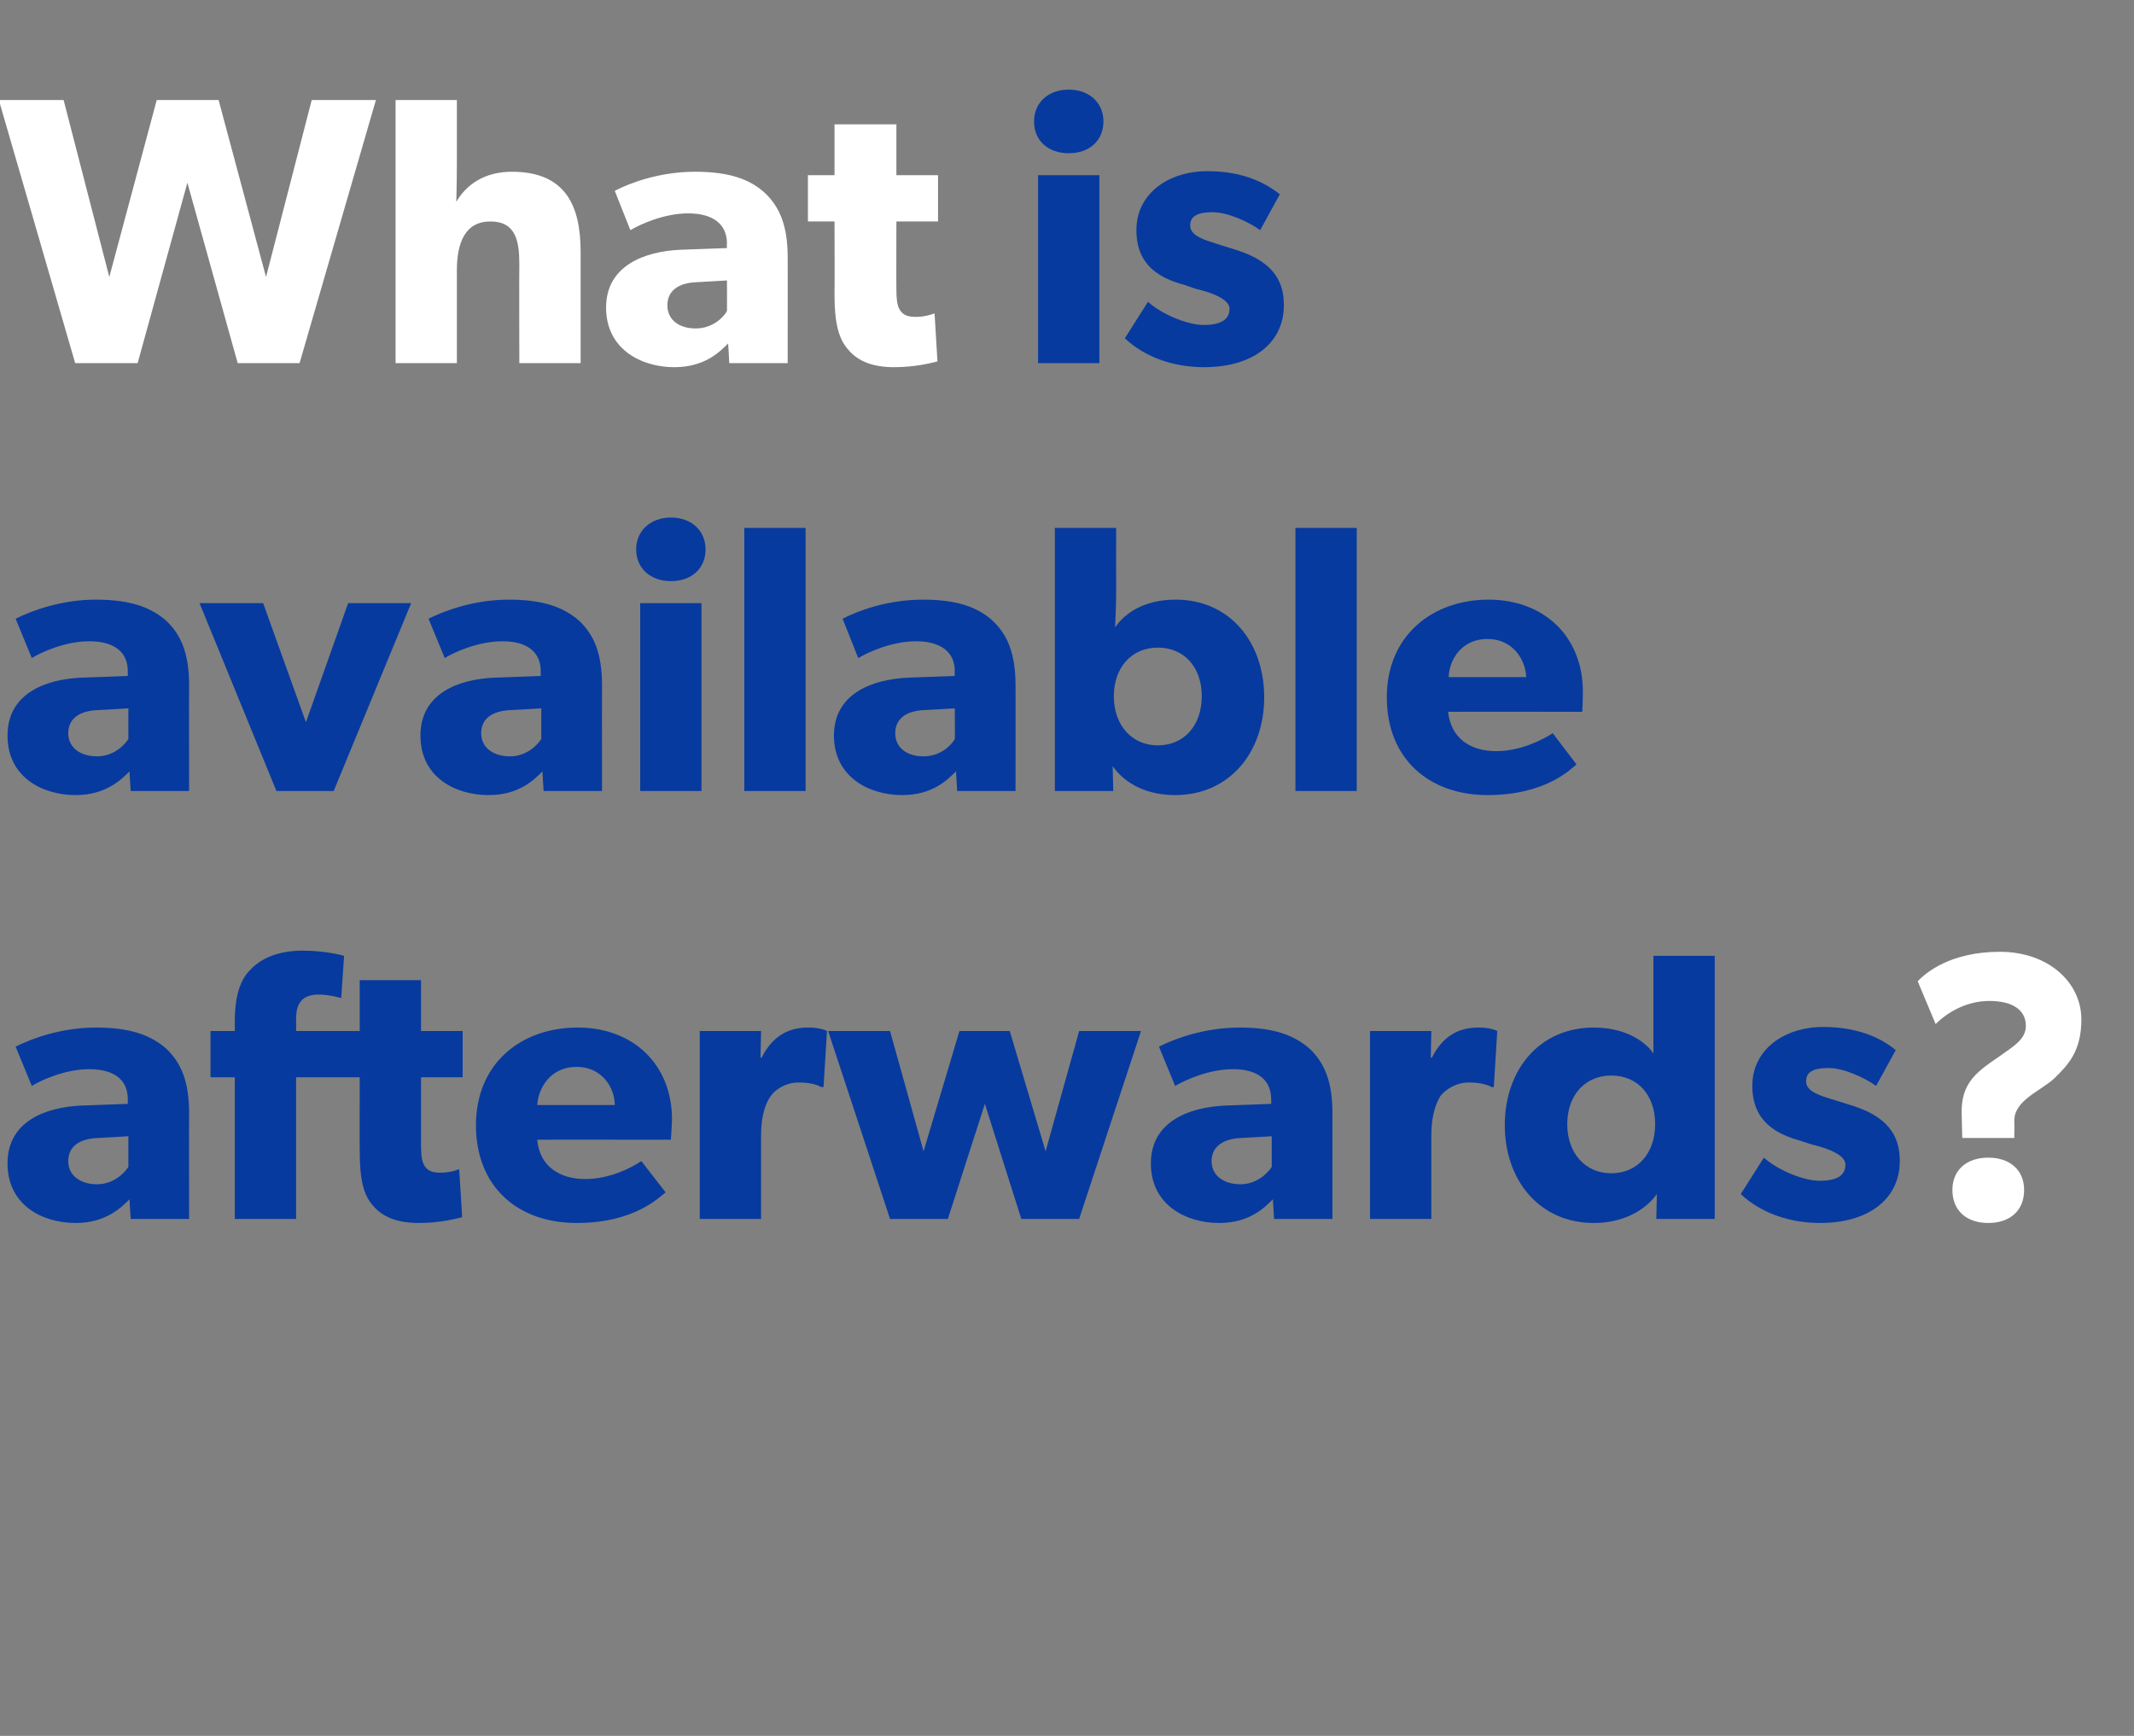 <?xml version="1.0" standalone="no"?><!DOCTYPE svg PUBLIC "-//W3C//DTD SVG 1.1//EN" "http://www.w3.org/Graphics/SVG/1.1/DTD/svg11.dtd"><svg xmlns="http://www.w3.org/2000/svg" version="1.1" width="369px" height="300.2px" viewBox="0 -10 369 300.2" style="top:-10px"><rect x="0" y="-10" width="369" height="300.2" fill="#808080" stroke="none"/>  <desc>What is available afterwards?</desc>  <defs/>  <g id="Polygon59566">    <path d="M 339.2 182.5 C 339.1 176.3 342.9 174.8 347.4 171.5 C 348.9 170.4 350.3 169.3 350.3 167.4 C 350.3 164.6 347.9 163.1 344 163.1 C 340 163.1 336.7 165.1 334.7 167.1 C 334.7 167.1 331.6 159.7 331.6 159.7 C 333 158.2 337.3 154.6 345.8 154.6 C 354.2 154.6 359.9 159.9 359.9 166.3 C 359.9 171.8 357.6 174.2 355.1 176.6 C 352.6 178.8 348.4 180.3 348.3 183.7 C 348.34 183.71 348.3 186.8 348.3 186.8 L 339.3 186.8 L 339.2 182.5 C 339.2 182.5 339.23 182.52 339.2 182.5 Z M 343.8 190.2 C 347.5 190.2 350 192.3 350 195.8 C 350 199.4 347.5 201.5 343.8 201.5 C 340.1 201.5 337.6 199.4 337.6 195.8 C 337.6 192.3 340.1 190.2 343.8 190.2 Z " stroke="none" fill="#fff"/>  </g>  <g id="Polygon59565">    <path d="M 13.1 201.5 C 7.3 201.5 1.3 198.4 1.3 191.2 C 1.3 183.9 7.9 181.5 13.9 181.2 C 13.93 181.2 22.1 180.9 22.1 180.9 C 22.1 180.9 22.11 180.14 22.1 180.1 C 22.1 176.7 19.7 174.9 15.4 174.9 C 11.3 174.9 7.1 176.8 5.5 177.8 C 5.5 177.8 2.7 171 2.7 171 C 5.5 169.6 10.6 167.7 16.6 167.7 C 22.7 167.7 26.2 169.1 28.8 171.4 C 31.3 173.8 32.7 177 32.7 182.5 C 32.67 182.45 32.7 200.8 32.7 200.8 L 22.6 200.8 C 22.6 200.8 22.37 197.37 22.4 197.4 C 21 198.8 18.3 201.5 13.1 201.5 Z M 11.8 190.8 C 11.8 193.3 13.9 194.8 16.8 194.8 C 19.6 194.8 21.5 192.9 22.2 191.8 C 22.18 191.82 22.2 186.5 22.2 186.5 C 22.2 186.5 16.96 186.81 17 186.8 C 13.7 186.9 11.8 188.3 11.8 190.8 Z M 36.4 176.3 L 36.4 168.3 L 40.6 168.3 C 40.6 168.3 40.59 166.55 40.6 166.5 C 40.6 162.9 41.3 159.7 43.2 157.8 C 45.1 155.7 48.2 154.4 52.3 154.4 C 56.5 154.4 59.5 155.3 59.5 155.3 L 59 162.6 C 59 162.6 56.96 161.99 55.1 162 C 52 162 51.2 163.8 51.2 166.2 C 51.22 166.22 51.2 168.3 51.2 168.3 L 62.2 168.3 L 62.2 159.5 L 72.8 159.5 L 72.8 168.3 L 80 168.3 L 80 176.3 L 72.8 176.3 C 72.8 176.3 72.8 188 72.8 188 C 72.8 190.8 73.2 191.4 73.7 192 C 74.2 192.5 74.8 192.8 76.2 192.8 C 77.88 192.81 79.4 192.2 79.4 192.2 C 79.4 192.2 79.93 200.47 79.9 200.5 C 79.1 200.7 76.2 201.5 72.4 201.5 C 68.6 201.5 66.1 200.4 64.5 198.5 C 62.8 196.6 62.2 193.9 62.2 188.9 C 62.17 188.92 62.2 176.3 62.2 176.3 L 51.2 176.3 L 51.2 200.8 L 40.6 200.8 L 40.6 176.3 L 36.4 176.3 Z M 99.7 201.5 C 89.6 201.5 82.3 195.3 82.3 184.6 C 82.3 173.8 90.2 167.7 99.9 167.7 C 109.5 167.7 116.2 174.1 116.2 183.6 C 116.16 185.16 116 187.1 116 187.1 C 116 187.1 92.86 187.07 92.9 187.1 C 93.3 191.8 96.9 193.9 101.2 193.9 C 105.4 193.9 109.1 192 110.9 190.8 C 110.9 190.8 115.1 196.2 115.1 196.2 C 114 197 109.8 201.5 99.7 201.5 Z M 99.7 174.5 C 95.3 174.5 93.1 178 92.9 181.1 C 92.9 181.1 106.3 181.1 106.3 181.1 C 106.3 178.1 104.1 174.5 99.7 174.5 Z M 131.6 168.3 L 131.5 172.9 C 131.5 172.9 131.67 172.88 131.7 172.9 C 133.5 169.3 136.2 167.7 139.7 167.7 C 141.9 167.67 143 168.3 143 168.3 L 142.4 178 C 142.4 178 141.96 177.96 142 178 C 141.4 177.6 140 177.2 138.1 177.2 C 135.8 177.2 134 178.5 133.3 179.5 C 132.5 180.6 131.6 182.7 131.6 186.3 C 131.6 186.35 131.6 200.8 131.6 200.8 L 121 200.8 L 121 168.3 L 131.6 168.3 Z M 153.9 168.3 L 159.7 189.1 L 165.9 168.3 L 174.6 168.3 L 180.8 189.1 L 186.6 168.3 L 197.3 168.3 L 186.6 200.8 L 176.6 200.8 L 170.3 180.9 L 163.9 200.8 L 153.9 200.8 L 143.2 168.3 L 153.9 168.3 Z M 210.8 201.5 C 205.1 201.5 199 198.4 199 191.2 C 199 183.9 205.7 181.5 211.7 181.2 C 211.66 181.2 219.8 180.9 219.8 180.9 C 219.8 180.9 219.84 180.14 219.8 180.1 C 219.8 176.7 217.4 174.9 213.2 174.9 C 209 174.9 204.9 176.8 203.2 177.8 C 203.2 177.8 200.4 171 200.4 171 C 203.2 169.6 208.3 167.7 214.4 167.7 C 220.4 167.7 223.9 169.1 226.5 171.4 C 229 173.8 230.4 177 230.4 182.5 C 230.4 182.45 230.4 200.8 230.4 200.8 L 220.3 200.8 C 220.3 200.8 220.11 197.37 220.1 197.4 C 218.7 198.8 216.1 201.5 210.8 201.5 Z M 209.5 190.8 C 209.5 193.3 211.6 194.8 214.5 194.8 C 217.3 194.8 219.2 192.9 219.9 191.8 C 219.91 191.82 219.9 186.5 219.9 186.5 C 219.9 186.5 214.7 186.81 214.7 186.8 C 211.5 186.9 209.5 188.3 209.5 190.8 Z M 247.5 168.3 L 247.4 172.9 C 247.4 172.9 247.56 172.88 247.6 172.9 C 249.4 169.3 252.1 167.7 255.6 167.7 C 257.79 167.67 258.9 168.3 258.9 168.3 L 258.3 178 C 258.3 178 257.86 177.96 257.9 178 C 257.3 177.6 255.9 177.2 254 177.2 C 251.7 177.2 249.9 178.5 249.1 179.5 C 248.4 180.6 247.5 182.7 247.5 186.3 C 247.5 186.35 247.5 200.8 247.5 200.8 L 236.9 200.8 L 236.9 168.3 L 247.5 168.3 Z M 286.5 196.5 C 284.1 199.8 280 201.5 275.6 201.5 C 266.2 201.5 260.2 194.1 260.2 184.6 C 260.2 175 266.2 167.7 275.6 167.7 C 281.6 167.7 284.9 170.6 285.9 172.2 C 285.91 172.22 285.9 170.3 285.9 170.3 L 285.9 155.3 L 296.5 155.3 L 296.5 200.8 L 286.4 200.8 C 286.4 200.8 286.5 196.51 286.5 196.5 Z M 286.2 184.4 C 286.2 179.4 283.2 176 278.6 176 C 274.1 176 271 179.4 271 184.4 C 271 189.4 274.1 192.9 278.6 192.9 C 283.2 192.9 286.2 189.4 286.2 184.4 Z M 314.6 194.2 C 317.3 194.2 319.1 193.5 319.1 191.4 C 319.1 189.3 314.4 188.2 313.2 187.9 C 313.2 187.9 311.4 187.3 311.4 187.3 C 307.4 186.2 303 184.1 303 177.8 C 303 171.5 308.5 167.6 315.3 167.6 C 322.1 167.6 326 170.1 327.8 171.6 C 327.8 171.6 324.4 177.8 324.4 177.8 C 322.5 176.4 318.8 174.7 316.2 174.7 C 313.7 174.7 312.3 175.3 312.3 177 C 312.3 178.8 314.8 179.5 317.1 180.2 C 317.1 180.2 320.6 181.3 320.6 181.3 C 327.3 183.5 328.5 187.3 328.5 190.8 C 328.5 197.2 323.3 201.5 314.7 201.5 C 309.9 201.5 304.7 200 301 196.5 C 301 196.5 305 190.2 305 190.2 C 307.6 192.5 312 194.2 314.6 194.2 Z " stroke="none" fill="#073a9e"/>  </g>  <g id="Polygon59564">    <path d="M 13.1 127.5 C 7.3 127.5 1.3 124.4 1.3 117.2 C 1.3 109.9 7.9 107.5 13.9 107.2 C 13.93 107.2 22.1 106.9 22.1 106.9 C 22.1 106.9 22.11 106.14 22.1 106.1 C 22.1 102.7 19.7 100.9 15.4 100.9 C 11.3 100.9 7.1 102.8 5.5 103.8 C 5.5 103.8 2.7 97 2.7 97 C 5.5 95.6 10.6 93.7 16.6 93.7 C 22.7 93.7 26.2 95.1 28.8 97.4 C 31.3 99.8 32.7 103 32.7 108.5 C 32.67 108.45 32.7 126.8 32.7 126.8 L 22.6 126.8 C 22.6 126.8 22.37 123.37 22.4 123.4 C 21 124.8 18.3 127.5 13.1 127.5 Z M 11.8 116.8 C 11.8 119.3 13.9 120.8 16.8 120.8 C 19.6 120.8 21.5 118.9 22.2 117.8 C 22.18 117.82 22.2 112.5 22.2 112.5 C 22.2 112.5 16.96 112.81 17 112.8 C 13.7 112.9 11.8 114.3 11.8 116.8 Z M 45.5 94.3 L 52.9 114.9 L 60.2 94.3 L 71.1 94.3 L 57.7 126.8 L 47.8 126.8 L 34.5 94.3 L 45.5 94.3 Z M 84.5 127.5 C 78.7 127.5 72.7 124.4 72.7 117.2 C 72.7 109.9 79.3 107.5 85.3 107.2 C 85.34 107.2 93.5 106.9 93.5 106.9 C 93.5 106.9 93.52 106.14 93.5 106.1 C 93.5 102.7 91.1 100.9 86.9 100.9 C 82.7 100.9 78.5 102.8 76.9 103.8 C 76.9 103.8 74.1 97 74.1 97 C 76.9 95.6 82 93.7 88 93.7 C 94.1 93.7 97.6 95.1 100.2 97.4 C 102.7 99.8 104.1 103 104.1 108.5 C 104.08 108.45 104.1 126.8 104.1 126.8 L 94 126.8 C 94 126.8 93.78 123.37 93.8 123.4 C 92.4 124.8 89.8 127.5 84.5 127.5 Z M 83.2 116.8 C 83.2 119.3 85.3 120.8 88.2 120.8 C 91 120.8 92.9 118.9 93.6 117.8 C 93.59 117.82 93.6 112.5 93.6 112.5 C 93.6 112.5 88.37 112.81 88.4 112.8 C 85.1 112.9 83.2 114.3 83.2 116.8 Z M 116 79.5 C 119.6 79.5 122 81.8 122 85 C 122 88.3 119.6 90.5 116 90.5 C 112.5 90.5 110 88.3 110 85 C 110 81.8 112.5 79.5 116 79.5 Z M 121.3 94.3 L 121.3 126.8 L 110.7 126.8 L 110.7 94.3 L 121.3 94.3 Z M 139.3 81.3 L 139.3 126.8 L 128.7 126.8 L 128.7 81.3 L 139.3 81.3 Z M 156 127.5 C 150.3 127.5 144.2 124.4 144.2 117.2 C 144.2 109.9 150.9 107.5 156.9 107.2 C 156.88 107.2 165.1 106.9 165.1 106.9 C 165.1 106.9 165.06 106.14 165.1 106.1 C 165.1 102.7 162.6 100.9 158.4 100.9 C 154.2 100.9 150.1 102.8 148.4 103.8 C 148.4 103.8 145.7 97 145.7 97 C 148.4 95.6 153.5 93.7 159.6 93.7 C 165.7 93.7 169.2 95.1 171.7 97.4 C 174.2 99.8 175.6 103 175.6 108.5 C 175.62 108.45 175.6 126.8 175.6 126.8 L 165.5 126.8 C 165.5 126.8 165.33 123.37 165.3 123.4 C 163.9 124.8 161.3 127.5 156 127.5 Z M 154.8 116.8 C 154.8 119.3 156.8 120.8 159.7 120.8 C 162.6 120.8 164.5 118.9 165.1 117.8 C 165.13 117.82 165.1 112.5 165.1 112.5 C 165.1 112.5 159.91 112.81 159.9 112.8 C 156.7 112.9 154.8 114.3 154.8 116.8 Z M 193 81.3 C 193 81.3 192.98 92.22 193 92.2 C 193 94.2 192.9 97 192.8 98.5 C 194.6 95.9 198 93.7 203.3 93.7 C 212.6 93.7 218.6 101 218.6 110.6 C 218.6 120.1 212.6 127.5 203.2 127.5 C 198.8 127.5 194.8 125.9 192.4 122.5 C 192.39 122.51 192.5 126.8 192.5 126.8 L 182.4 126.8 L 182.4 81.3 L 193 81.3 Z M 207.8 110.4 C 207.8 105.4 204.8 102 200.2 102 C 195.7 102 192.6 105.4 192.6 110.4 C 192.6 115.4 195.7 118.9 200.2 118.9 C 204.8 118.9 207.8 115.4 207.8 110.4 Z M 234.6 81.3 L 234.6 126.8 L 224 126.8 L 224 81.3 L 234.6 81.3 Z M 257.2 127.5 C 247.2 127.5 239.8 121.3 239.8 110.6 C 239.8 99.8 247.8 93.7 257.4 93.7 C 267 93.7 273.7 100.1 273.7 109.6 C 273.7 111.16 273.6 113.1 273.6 113.1 C 273.6 113.1 250.4 113.07 250.4 113.1 C 250.9 117.8 254.4 119.9 258.7 119.9 C 262.9 119.9 266.6 118 268.5 116.8 C 268.5 116.8 272.6 122.2 272.6 122.2 C 271.6 123 267.3 127.5 257.2 127.5 Z M 257.2 100.5 C 252.8 100.5 250.6 104 250.5 107.1 C 250.5 107.1 263.9 107.1 263.9 107.1 C 263.8 104.1 261.6 100.5 257.2 100.5 Z " stroke="none" fill="#073a9e"/>  </g>  <g id="Polygon59563">    <path d="M 184.8 5.5 C 188.4 5.5 190.8 7.8 190.8 11 C 190.8 14.3 188.4 16.5 184.8 16.5 C 181.2 16.5 178.8 14.3 178.8 11 C 178.8 7.8 181.2 5.5 184.8 5.5 Z M 190.1 20.3 L 190.1 52.8 L 179.5 52.8 L 179.5 20.3 L 190.1 20.3 Z M 208.1 46.2 C 210.7 46.2 212.6 45.5 212.6 43.4 C 212.6 41.3 207.8 40.2 206.6 39.9 C 206.6 39.9 204.9 39.3 204.9 39.3 C 200.8 38.2 196.5 36.1 196.5 29.8 C 196.5 23.5 202 19.6 208.8 19.6 C 215.6 19.6 219.4 22.1 221.3 23.6 C 221.3 23.6 217.9 29.8 217.9 29.8 C 216 28.4 212.3 26.7 209.7 26.7 C 207.2 26.7 205.8 27.3 205.8 29 C 205.8 30.8 208.3 31.5 210.5 32.2 C 210.5 32.2 214 33.3 214 33.3 C 220.8 35.5 222 39.3 222 42.8 C 222 49.2 216.8 53.5 208.2 53.5 C 203.3 53.5 198.2 52 194.5 48.5 C 194.5 48.5 198.5 42.2 198.5 42.2 C 201.1 44.5 205.5 46.2 208.1 46.2 Z " stroke="none" fill="#073a9e"/>  </g>  <g id="Polygon59562">    <path d="M 11 7.3 L 18.9 37.9 L 27.1 7.3 L 37.8 7.3 L 46 37.9 L 53.9 7.3 L 65 7.3 L 51.8 52.8 L 41.1 52.8 L 32.4 21.6 L 23.8 52.8 L 13 52.8 L -0.2 7.3 L 11 7.3 Z M 79 7.3 C 79 7.3 79 18.08 79 18.1 C 79 21.4 78.9 24.9 78.9 24.9 C 80.6 22 83.7 19.7 88.5 19.7 C 97.9 19.7 100.4 25.7 100.4 33.6 C 100.39 33.59 100.4 52.8 100.4 52.8 L 89.8 52.8 C 89.8 52.8 89.76 35.71 89.8 35.7 C 89.8 31.7 89.2 28.3 84.8 28.3 C 80.4 28.3 79 32 79 36.8 C 79 36.83 79 52.8 79 52.8 L 68.4 52.8 L 68.4 7.3 L 79 7.3 Z M 116.6 53.5 C 110.9 53.5 104.8 50.4 104.8 43.2 C 104.8 35.9 111.5 33.5 117.5 33.2 C 117.48 33.2 125.7 32.9 125.7 32.9 C 125.7 32.9 125.66 32.14 125.7 32.1 C 125.7 28.7 123.2 26.9 119 26.9 C 114.8 26.9 110.7 28.8 109 29.8 C 109 29.8 106.3 23 106.3 23 C 109 21.6 114.1 19.7 120.2 19.7 C 126.3 19.7 129.8 21.1 132.3 23.4 C 134.8 25.8 136.2 29 136.2 34.5 C 136.22 34.45 136.2 52.8 136.2 52.8 L 126.1 52.8 C 126.1 52.8 125.93 49.37 125.9 49.4 C 124.5 50.8 121.9 53.5 116.6 53.5 Z M 115.4 42.8 C 115.4 45.3 117.4 46.8 120.3 46.8 C 123.2 46.8 125.1 44.9 125.7 43.8 C 125.73 43.82 125.7 38.5 125.7 38.5 C 125.7 38.5 120.52 38.81 120.5 38.8 C 117.3 38.9 115.4 40.3 115.4 42.8 Z M 154.6 53.5 C 150.8 53.5 148.3 52.4 146.7 50.5 C 145 48.6 144.3 45.9 144.3 40.9 C 144.34 40.92 144.3 28.3 144.3 28.3 L 139.7 28.3 L 139.7 20.3 L 144.3 20.3 L 144.3 11.5 L 155 11.5 L 155 20.3 L 162.2 20.3 L 162.2 28.3 L 155 28.3 C 155 28.3 154.97 40 155 40 C 155 42.8 155.4 43.4 155.9 44 C 156.4 44.5 157 44.8 158.4 44.8 C 160.05 44.81 161.6 44.2 161.6 44.2 C 161.6 44.2 162.09 52.47 162.1 52.5 C 161.3 52.7 158.4 53.5 154.6 53.5 Z " stroke="none" fill="#fff"/>  </g></svg>